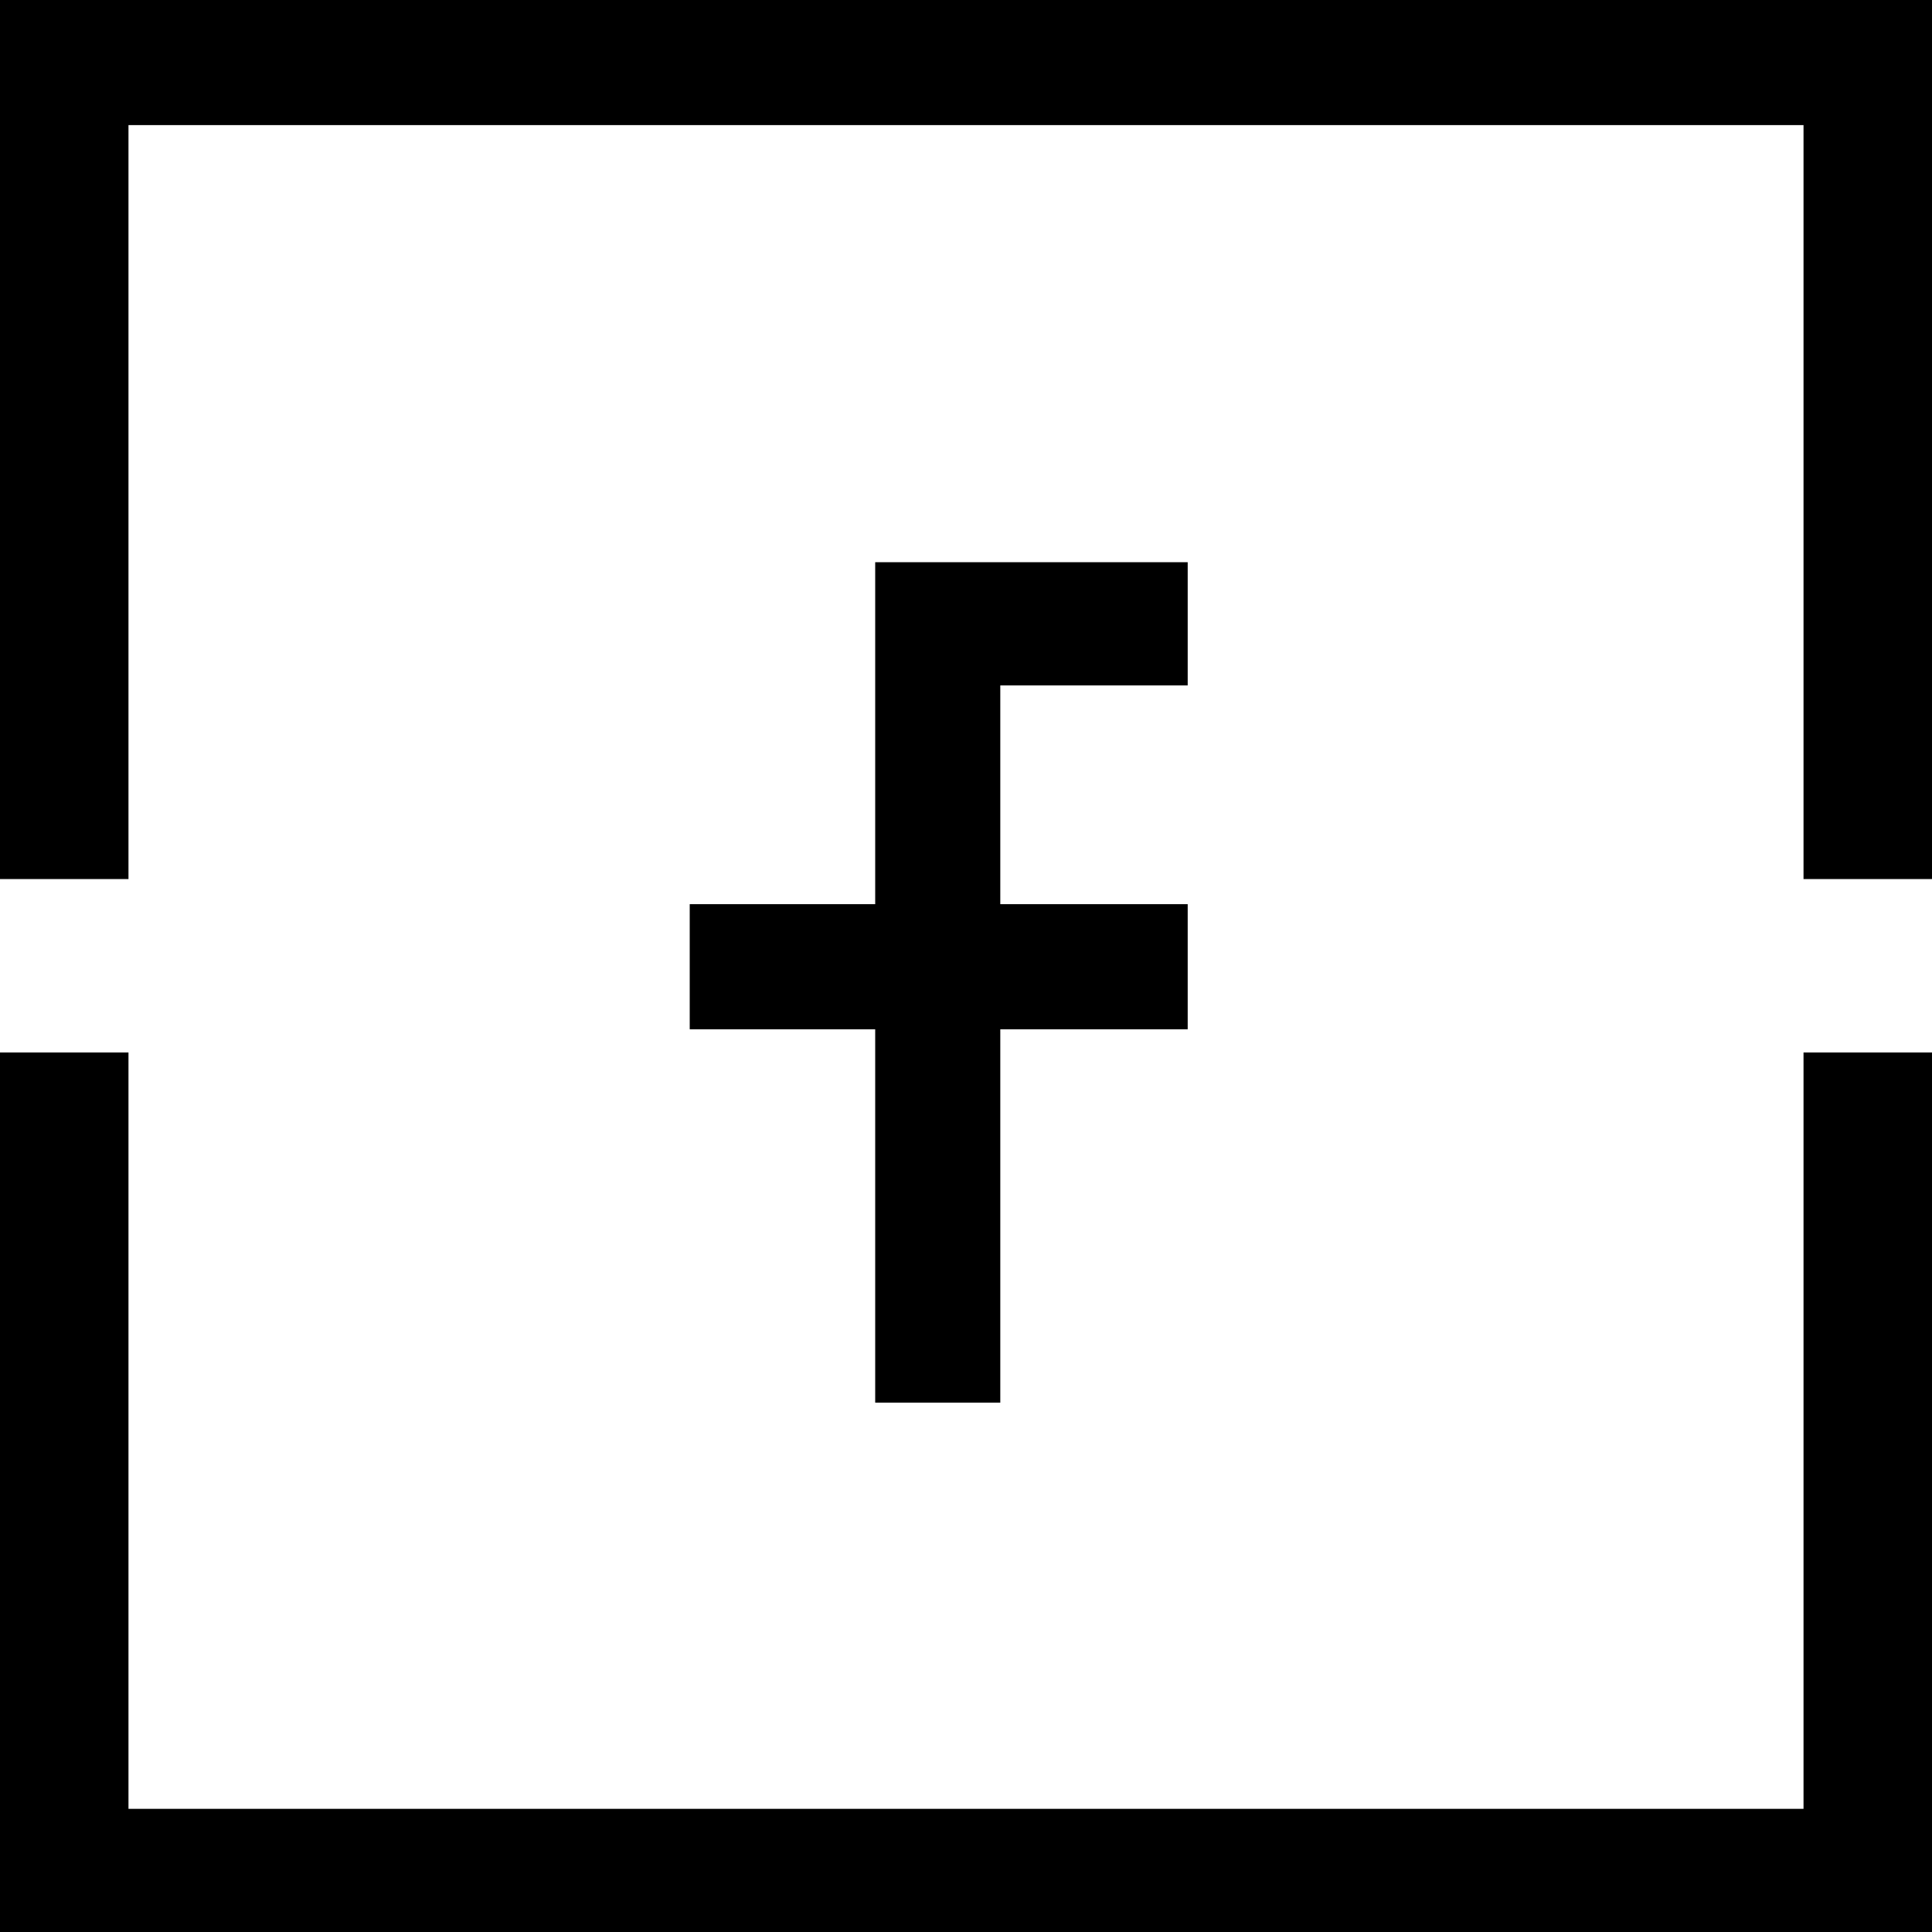 <svg xmlns="http://www.w3.org/2000/svg" width="96" height="96" viewBox="0 0 96 96" fill="none"><g clip-path="url(#clip0_35_4929)"><path d="M59.016 34.056V27.936H43.488V44.928H34.272V51.144H43.488V69.696H49.704V51.144H59.016V44.928H49.704V34.056H59.016Z" fill="black"></path><path d="M0 0V43.68H6.384V6.216H89.616V43.68H96V0H0Z" fill="black"></path><path d="M89.616 89.88H6.384V52.296H0V96H96V52.296H89.616V89.88Z" fill="black"></path></g><defs><clipPath id="clip0_35_4929"><rect width="96" height="96" fill="white"></rect></clipPath></defs></svg>